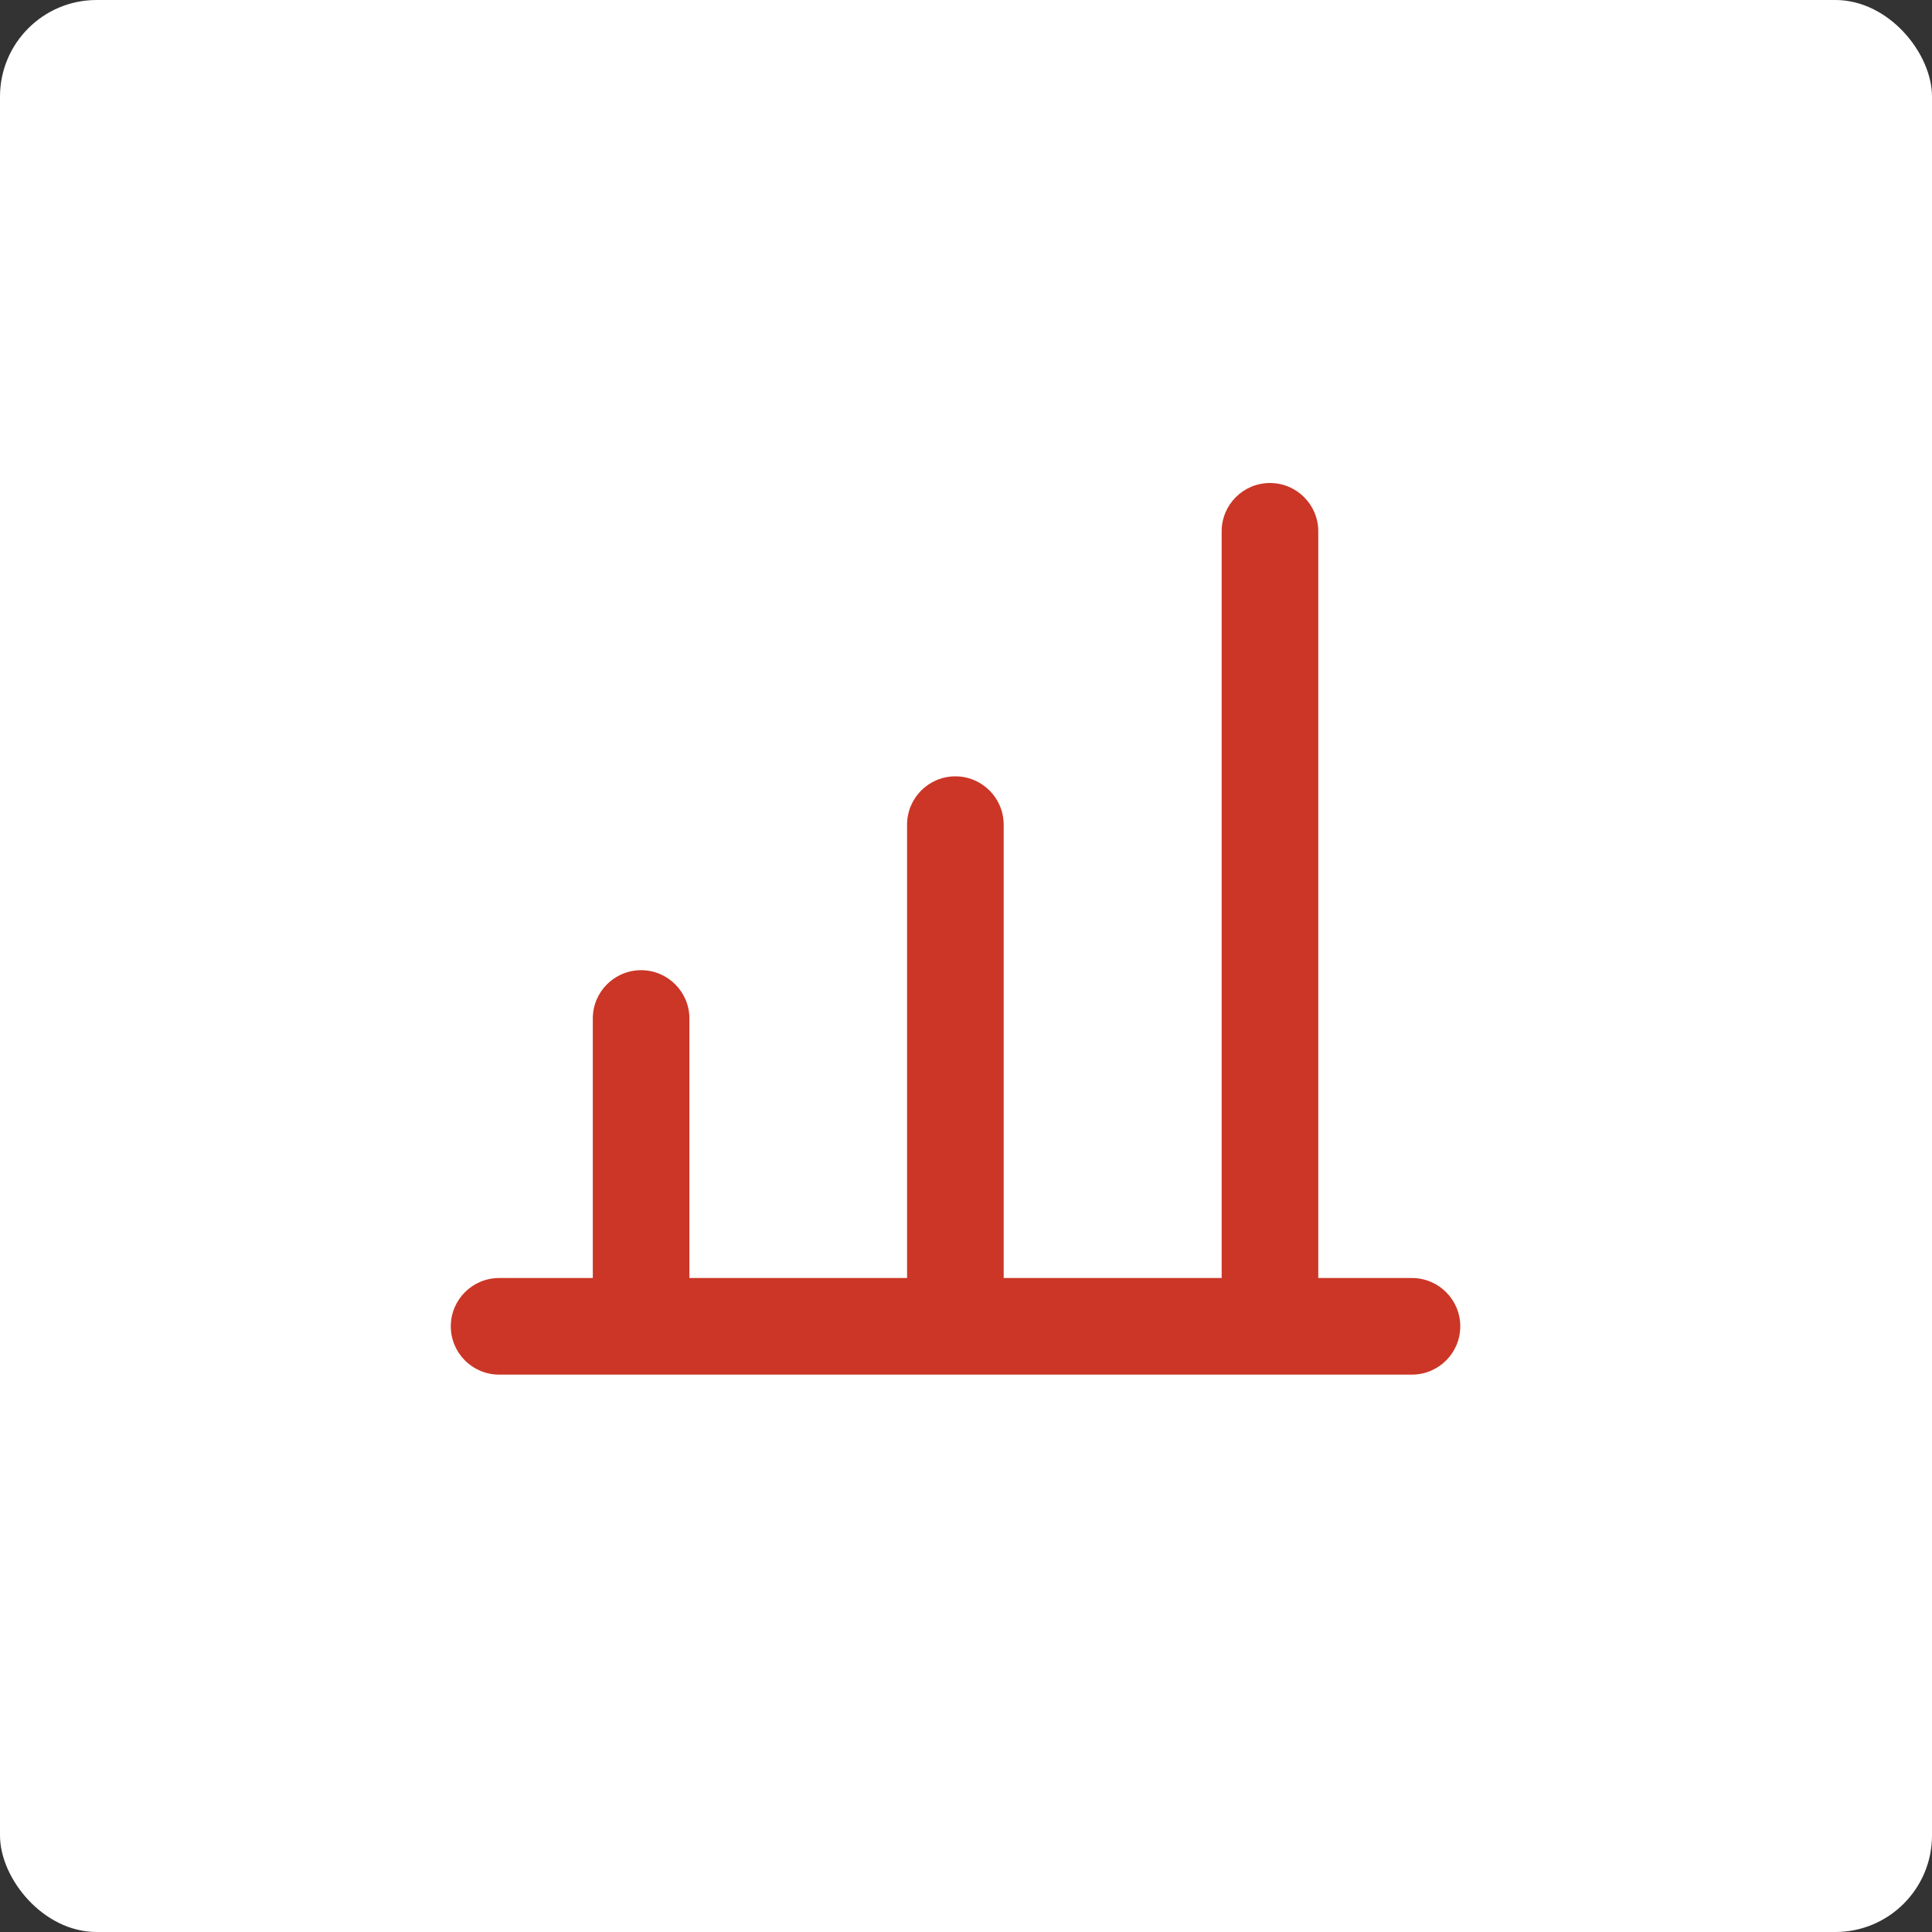 <?xml version="1.0" encoding="UTF-8"?>
<svg xmlns="http://www.w3.org/2000/svg" width="60" height="60" viewBox="0 0 60 60">
  <rect x="0" y="0" width="60" height="60" fill="#333333" stroke="none"/>
  <g fill="none">
    <rect width="60" height="60" fill="#FFF" rx="3"></rect>
    <path fill="#CB3626" d="M43.85,39.69 L40.94,39.69 L40.94,16.5 C40.94,15.672 40.268,15 39.44,15 C38.612,15 37.94,15.672 37.94,16.5 L37.94,39.69 L31.17,39.69 L31.17,25.61 C31.17,24.782 30.498,24.11 29.67,24.11 C28.842,24.11 28.17,24.782 28.17,25.61 L28.17,39.69 L21.41,39.69 L21.41,31.63 C21.41,30.802 20.738,30.13 19.91,30.13 C19.082,30.13 18.41,30.802 18.41,31.63 L18.41,39.69 L15.5,39.69 C14.672,39.69 14,40.362 14,41.19 C14,42.018 14.672,42.69 15.5,42.69 L43.85,42.69 C44.678,42.69 45.35,42.018 45.35,41.19 C45.35,40.362 44.678,39.69 43.85,39.69 Z"></path>
  </g>
</svg>
